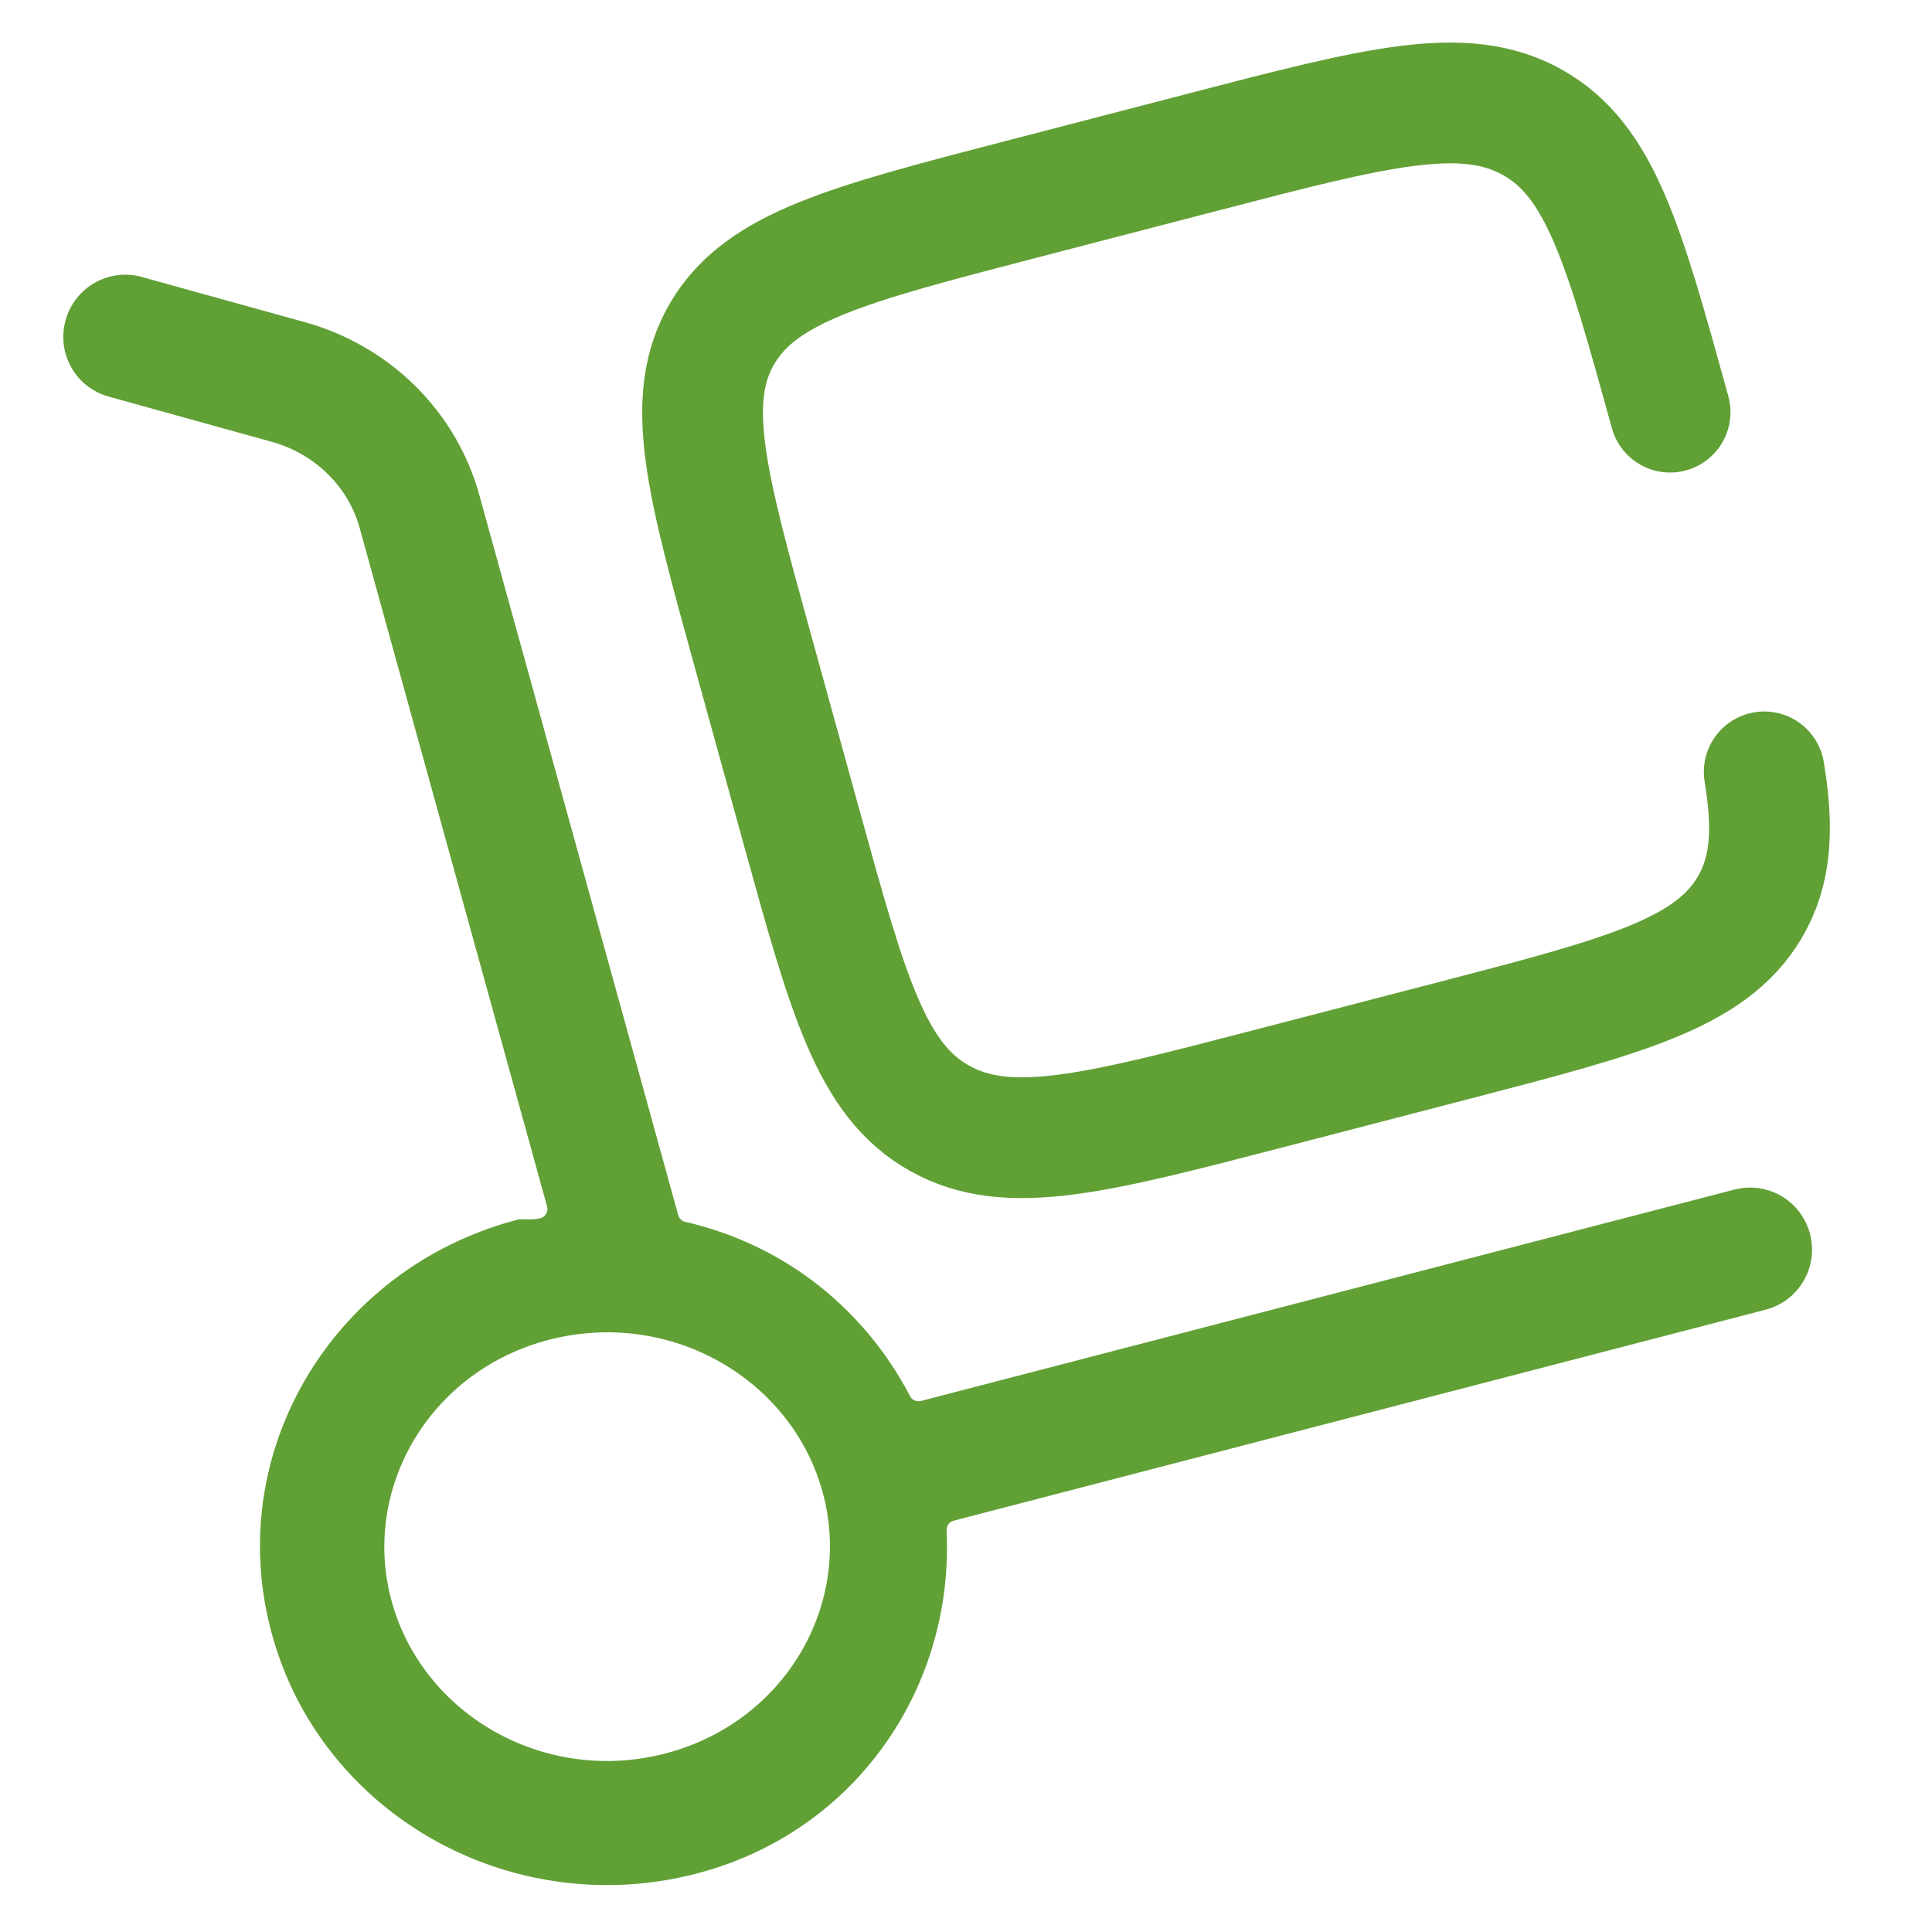 <?xml version="1.0" encoding="UTF-8" standalone="no"?>
<svg
   xmlns:dc="http://purl.org/dc/elements/1.1/"
   xmlns:cc="http://creativecommons.org/ns#"
   xmlns:rdf="http://www.w3.org/1999/02/22-rdf-syntax-ns#"
   xmlns:svg="http://www.w3.org/2000/svg"
   xmlns="http://www.w3.org/2000/svg"
   xmlns:sodipodi="http://sodipodi.sourceforge.net/DTD/sodipodi-0.dtd"
   xmlns:inkscape="http://www.inkscape.org/namespaces/inkscape"
   height="64"
   width="64"
   xml:space="preserve"
   viewBox="0 0 64 64"
   y="0px"
   x="0px"
   id="Capa_1"
   version="1.1"
   inkscape:version="0.91 r13725"
   sodipodi:docname="ico_sklad.svg"><sodipodi:namedview
     pagecolor="#ffffff"
     bordercolor="#666666"
     borderopacity="1"
     objecttolerance="10"
     gridtolerance="10"
     guidetolerance="10"
     inkscape:pageopacity="0"
     inkscape:pageshadow="2"
     inkscape:window-width="1920"
     inkscape:window-height="1057"
     id="namedview33"
     showgrid="false"
     inkscape:zoom="5.2149125"
     inkscape:cx="43.146493"
     inkscape:cy="8.6622553"
     inkscape:window-x="-8"
     inkscape:window-y="-8"
     inkscape:window-maximized="1"
     inkscape:current-layer="Capa_1" /><defs
     id="defs67" /><g
     transform="matrix(0.125,0,0,0.125,9.064,-0.002)"
     id="g34" /><g
     transform="matrix(0.125,0,0,0.125,9.064,-0.002)"
     id="g36" /><g
     transform="matrix(0.125,0,0,0.125,9.064,-0.002)"
     id="g38" /><g
     transform="matrix(0.125,0,0,0.125,9.064,-0.002)"
     id="g40" /><g
     transform="matrix(0.125,0,0,0.125,9.064,-0.002)"
     id="g42" /><g
     transform="matrix(0.125,0,0,0.125,9.064,-0.002)"
     id="g44" /><g
     transform="matrix(0.125,0,0,0.125,9.064,-0.002)"
     id="g46" /><g
     transform="matrix(0.125,0,0,0.125,9.064,-0.002)"
     id="g48" /><g
     transform="matrix(0.125,0,0,0.125,9.064,-0.002)"
     id="g50" /><g
     transform="matrix(0.125,0,0,0.125,9.064,-0.002)"
     id="g52" /><g
     transform="matrix(0.125,0,0,0.125,9.064,-0.002)"
     id="g54" /><g
     transform="matrix(0.125,0,0,0.125,9.064,-0.002)"
     id="g56" /><g
     transform="matrix(0.125,0,0,0.125,9.064,-0.002)"
     id="g58" /><g
     transform="matrix(0.125,0,0,0.125,9.064,-0.002)"
     id="g60" /><g
     transform="matrix(0.125,0,0,0.125,9.064,-0.002)"
     id="g62" /><g
     id="g4222"
     transform="translate(-62.13,-4.986)"><path
       d="m 66.018,14.104 c -0.795,0.102 -1.486,0.667 -1.715,1.49 -0.305,1.098 0.334,2.227 1.432,2.531 l 5.395,1.496 c 1.451,0.403 2.541,1.502 2.914,2.854 l 6.209,22.477 a 0.318,0.318 0 0 1 -0.246,0.396 c -0.343,0.066 -0.577,0.003 -0.725,0.041 -6.095,1.584 -9.81,7.699 -8.139,13.748 1.663,6.02 7.987,9.492 14.059,7.914 5.282,-1.373 8.537,-6.173 8.285,-11.367 a 0.318,0.318 0 0 1 0.238,-0.324 l 26.891,-6.988 c 1.102,-0.286 1.759,-1.405 1.473,-2.508 -0.287,-1.103 -1.403,-1.757 -2.506,-1.471 l -26.945,7.002 a 0.318,0.318 0 0 1 -0.361,-0.16 c -1.56,-2.974 -4.233,-5.031 -7.445,-5.773 A 0.318,0.318 0 0 1 84.596,45.234 L 78.006,21.379 C 77.235,18.588 75.024,16.434 72.227,15.658 l -5.395,-1.496 c -0.274,-0.076 -0.55,-0.093 -0.814,-0.059 z m 15.793,35.029 c 0.495,-0.029 0.985,-0.008 1.463,0.057 2.868,0.39 5.325,2.397 6.102,5.209 1.027,3.718 -1.237,7.642 -5.209,8.674 -3.998,1.039 -8.023,-1.282 -9.059,-5.031 -1.027,-3.718 1.237,-7.642 5.209,-8.674 0.5,-0.13 0.999,-0.206 1.494,-0.234 z"
       id="path4220"
       style="fill:#61a035;fill-opacity:1"
       inkscape:original="M 66.917969 13.855469 C 65.654504 13.504916 64.346647 14.244347 63.996094 15.507812 C 63.645542 16.77131 64.384941 18.081089 65.648438 18.431641 L 71.042969 19.927734 C 72.390195 20.301522 73.393594 21.317984 73.736328 22.558594 L 79.945312 45.035156 C 79.695201 45.083538 79.45075 45.015225 79.201172 45.080078 C 72.942724 46.706536 69.117899 53.001983 70.835938 59.220703 C 72.545714 65.409667 79.047589 68.979503 85.28125 67.359375 C 90.707185 65.94925 94.063567 61.004487 93.804688 55.667969 L 120.69531 48.679688 C 121.96438 48.350153 122.72633 47.052271 122.39648 45.783203 C 122.06663 44.514134 120.77102 43.754134 119.50195 44.083984 L 92.556641 51.085938 C 90.955003 48.03258 88.202853 45.913246 84.902344 45.150391 L 78.3125 21.294922 C 77.511204 18.394552 75.21496 16.156847 72.3125 15.351562 L 66.917969 13.855469 z M 83.230469 49.503906 C 85.977575 49.877213 88.327052 51.799382 89.068359 54.482422 C 90.048413 58.030052 87.89691 61.773172 84.085938 62.763672 C 80.250147 63.760503 76.402379 61.534417 75.414062 57.957031 C 74.43401 54.409401 76.585481 50.666281 80.396484 49.675781 C 81.355424 49.426574 82.314767 49.379471 83.230469 49.503906 z "
       inkscape:radius="-0.31831953"
       sodipodi:type="inkscape:offset" /><path
       id="path4206"
       d="m 117.454,18.639 c -1.535,-5.557 -2.303,-8.336 -4.56,-9.6 -2.257,-1.264 -5.122,-0.519 -10.851,0.97 l -6.078,1.579 c -5.73,1.489 -8.595,2.234 -9.898,4.423 -1.303,2.189 -0.535,4.968 1,10.525 l 1.628,5.895 c 1.535,5.557 2.303,8.336 4.56,9.6 2.257,1.264 5.122,0.519 10.852,-0.97 l 6.078,-1.579 c 5.73,-1.489 8.595,-2.234 9.898,-4.423 0.716,-1.202 0.807,-2.582 0.489,-4.504"
       inkscape:connector-curvature="0"
       style="fill:none;stroke:#61a035;stroke-width:4;stroke-linecap:round;stroke-miterlimit:4;stroke-dasharray:none;stroke-opacity:1" /></g></svg>